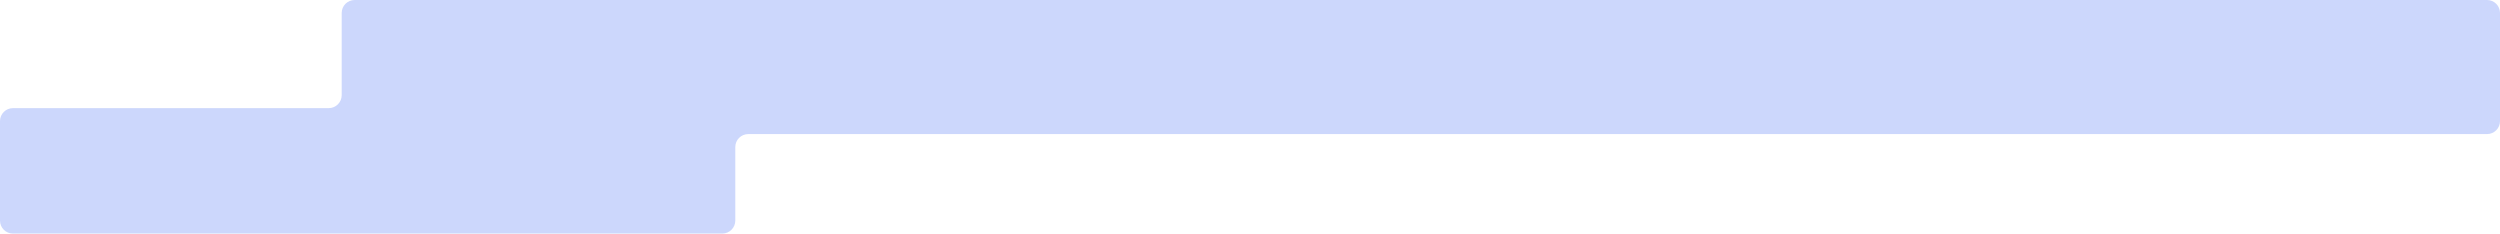 <?xml version="1.0" encoding="UTF-8"?> <svg xmlns="http://www.w3.org/2000/svg" width="578" height="54" viewBox="0 0 578 54" fill="none"><path fill-rule="evenodd" clip-rule="evenodd" d="M578 3C578 1.343 576.657 0 575 0H82C80.343 0 79 1.343 79 3V22C79 23.657 77.657 25 76 25H3C1.343 25 0 26.343 0 28V51C0 52.657 1.343 54 3 54H167C168.657 54 170 52.657 170 51V34C170 32.343 171.343 31 173 31H575C576.657 31 578 29.657 578 28V3Z" fill="#CCD7FC"></path></svg> 